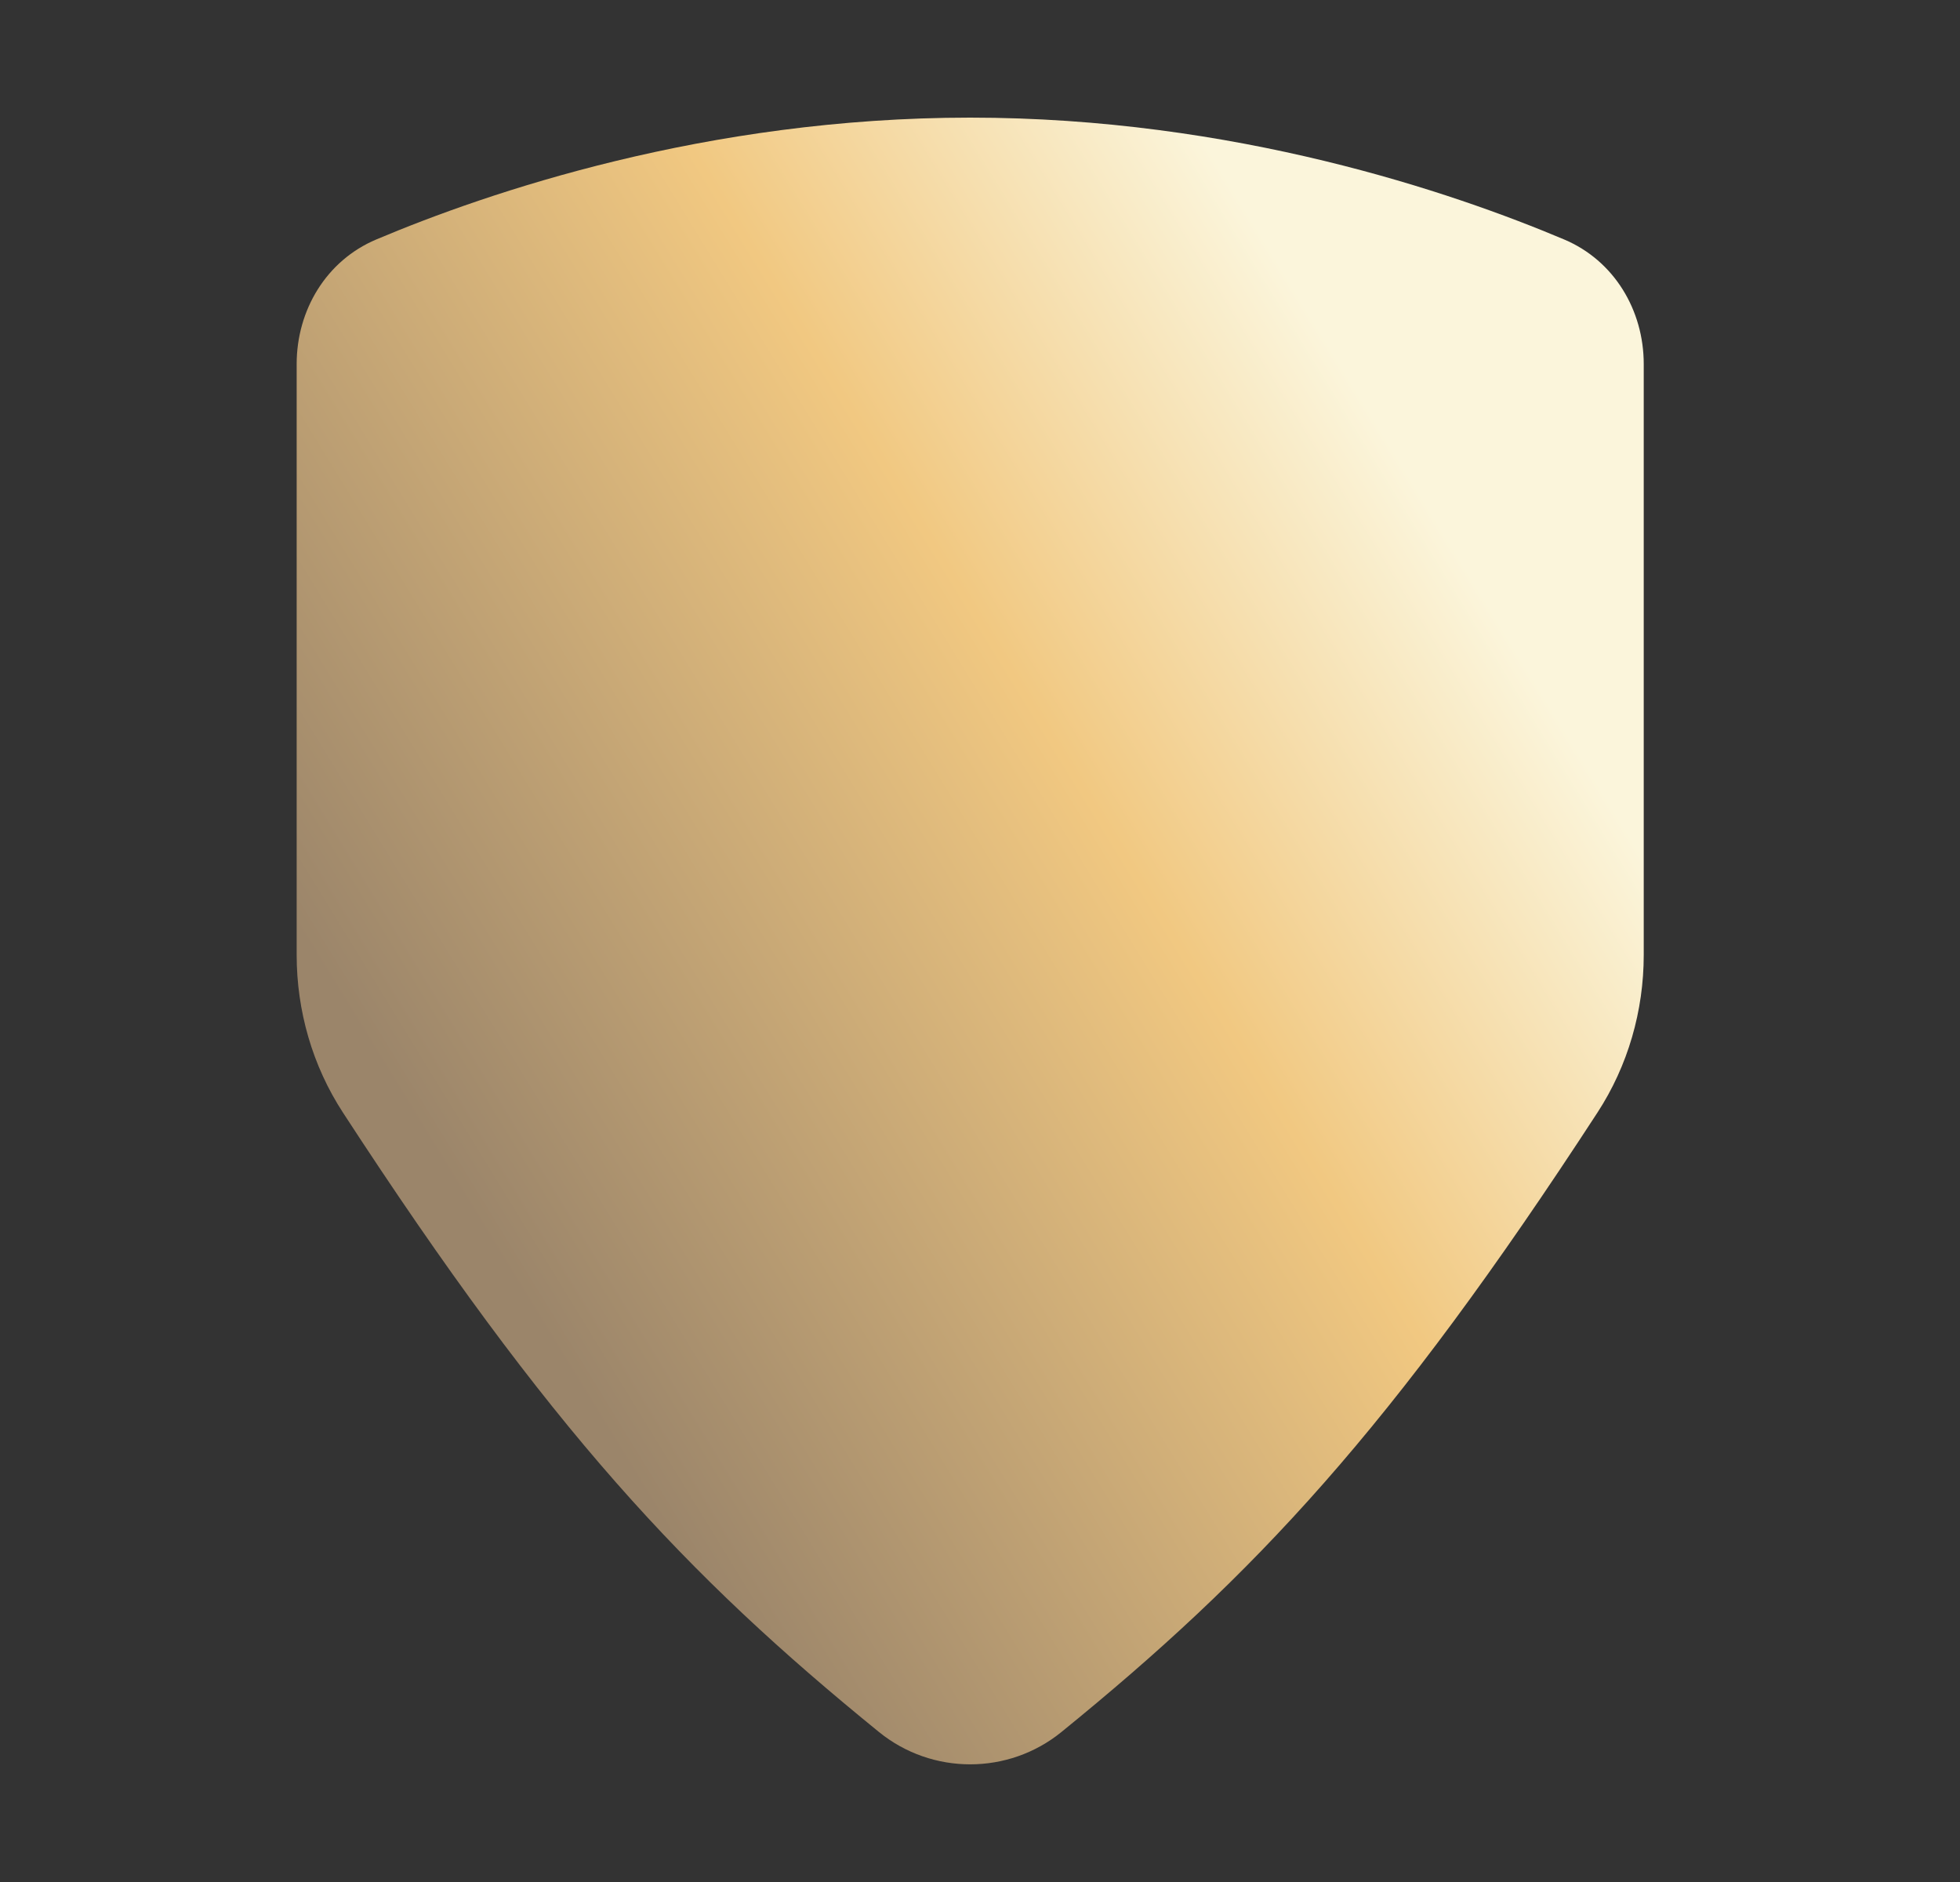 <svg width="25" height="24" viewBox="0 0 25 24" fill="none" xmlns="http://www.w3.org/2000/svg">
<rect x="0" y="0" width="25" height="24" fill="#333333" stroke="none"/>
<path d="M20.375 14.189C17.737 18.241 16 20.087 13.539 22.087C12.862 22.637 11.888 22.637 11.211 22.087C8.75 20.087 7.013 18.241 4.375 14.189C3.985 13.591 3.784 12.89 3.784 12.177V4.643C3.784 3.956 4.161 3.323 4.799 3.054C6.22 2.454 9.009 1.5 12.375 1.5C15.741 1.5 18.53 2.454 19.951 3.054C20.589 3.323 20.966 3.956 20.966 4.643V12.177C20.966 12.89 20.765 13.591 20.375 14.189Z" fill="url(#paint0_linear_2574_9205)"/>
<defs>
<linearGradient id="paint0_linear_2574_9205" x1="17.738" y1="5.674" x2="4.856" y2="13.576" gradientUnits="userSpaceOnUse">
<stop stop-color="#FBF5DB"/>
<stop offset="0.373" stop-color="#F1C881"/>
<stop offset="1" stop-color="#9B856A"/>
</linearGradient>
</defs>
</svg>
